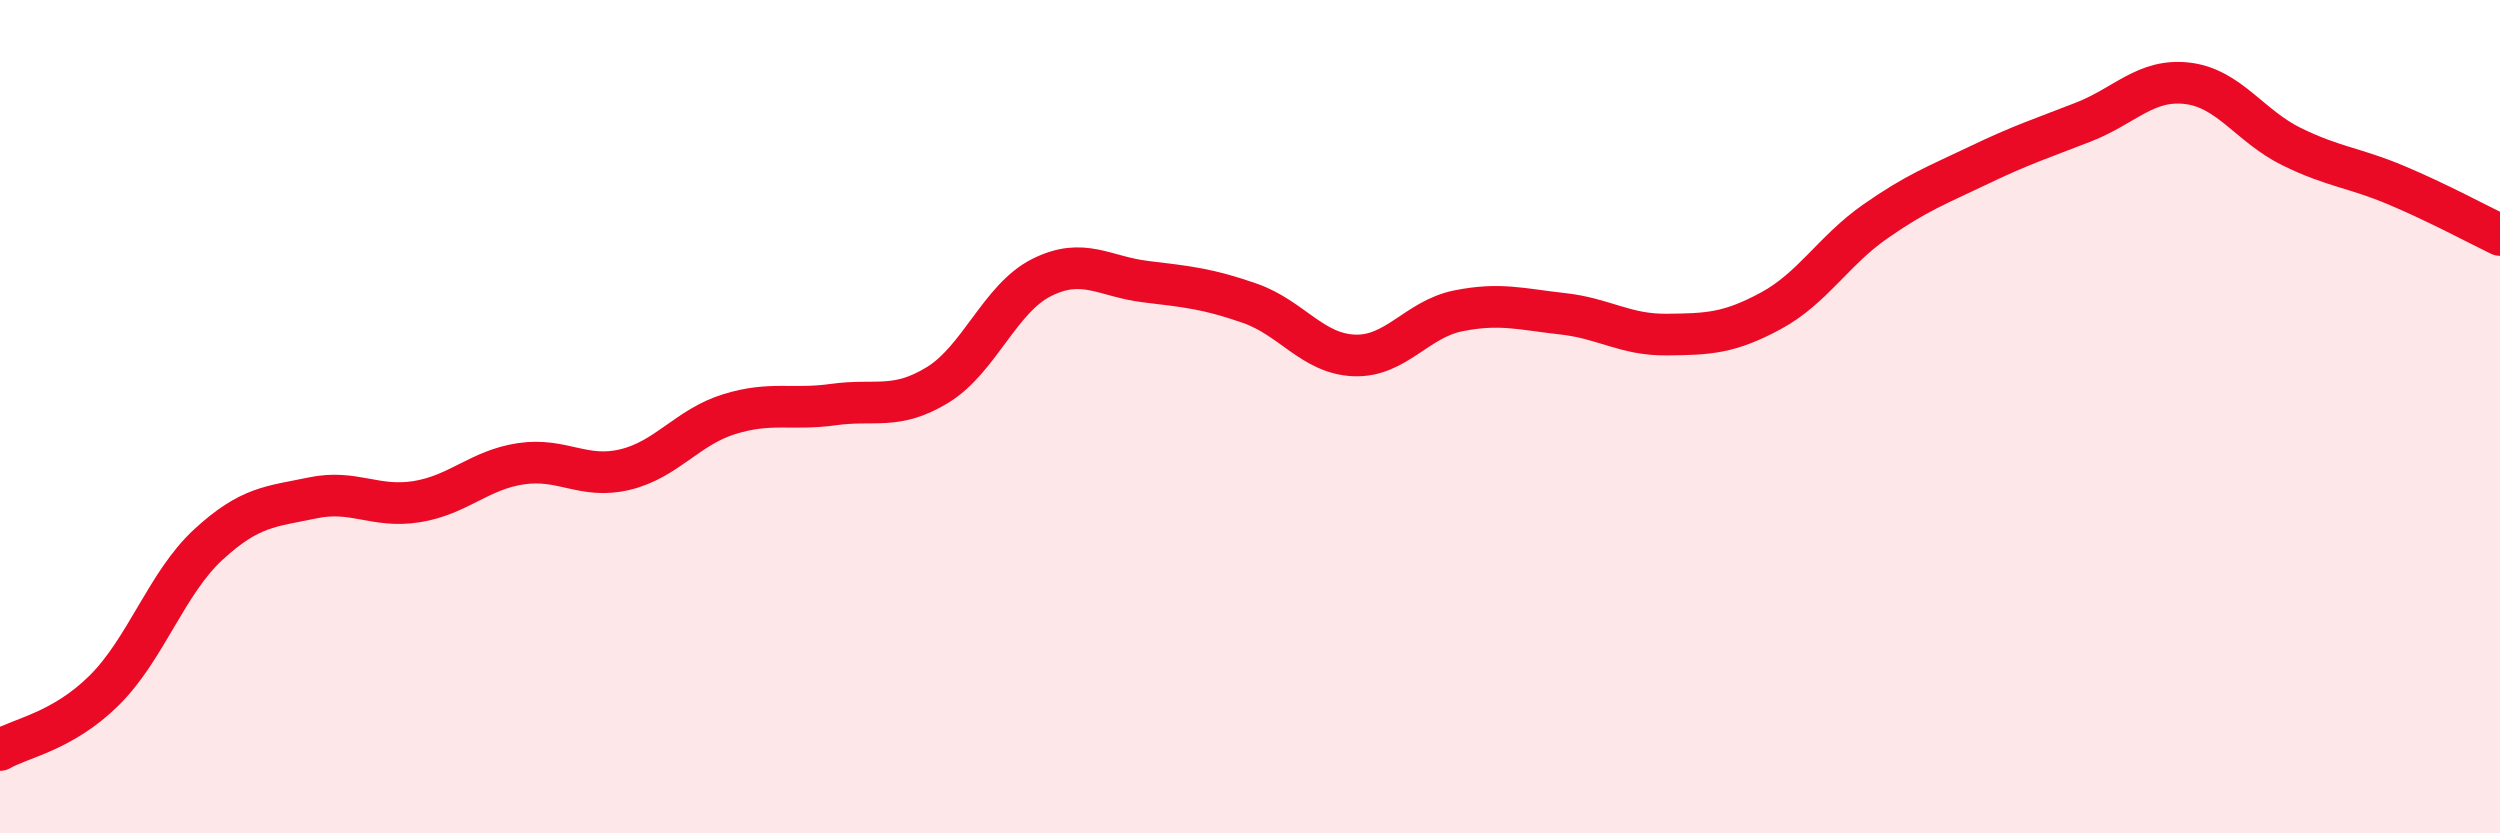 
    <svg width="60" height="20" viewBox="0 0 60 20" xmlns="http://www.w3.org/2000/svg">
      <path
        d="M 0,18 C 0.5,17.71 1.5,17.56 2.5,16.57 C 3.5,15.58 4,13.99 5,13.07 C 6,12.15 6.5,12.16 7.5,11.95 C 8.5,11.74 9,12.2 10,12.04 C 11,11.88 11.5,11.28 12.5,11.13 C 13.5,10.98 14,11.51 15,11.27 C 16,11.03 16.5,10.25 17.5,9.94 C 18.5,9.63 19,9.85 20,9.71 C 21,9.57 21.5,9.85 22.5,9.24 C 23.5,8.63 24,7.16 25,6.66 C 26,6.16 26.5,6.64 27.5,6.76 C 28.5,6.88 29,6.93 30,7.28 C 31,7.63 31.5,8.49 32.5,8.53 C 33.5,8.57 34,7.66 35,7.46 C 36,7.26 36.5,7.42 37.5,7.53 C 38.5,7.64 39,8.04 40,8.03 C 41,8.02 41.5,8 42.5,7.46 C 43.5,6.92 44,6.02 45,5.32 C 46,4.62 46.5,4.44 47.5,3.96 C 48.5,3.48 49,3.32 50,2.93 C 51,2.54 51.5,1.88 52.5,2 C 53.5,2.12 54,3.03 55,3.52 C 56,4.01 56.5,4.02 57.5,4.44 C 58.5,4.86 59.5,5.4 60,5.64L60 20L0 20Z"
        fill="#EB0A25"
        opacity="0.1"
        stroke-linecap="round"
        stroke-linejoin="round"
      />
      <path
        d="M 0,18 C 0.5,17.71 1.5,17.56 2.5,16.57 C 3.5,15.58 4,13.99 5,13.07 C 6,12.15 6.5,12.16 7.5,11.95 C 8.5,11.74 9,12.2 10,12.04 C 11,11.88 11.5,11.28 12.5,11.13 C 13.5,10.98 14,11.51 15,11.27 C 16,11.03 16.5,10.25 17.5,9.94 C 18.5,9.63 19,9.85 20,9.71 C 21,9.57 21.5,9.85 22.5,9.24 C 23.5,8.63 24,7.16 25,6.66 C 26,6.16 26.5,6.64 27.5,6.76 C 28.5,6.88 29,6.93 30,7.28 C 31,7.63 31.5,8.49 32.5,8.53 C 33.5,8.57 34,7.66 35,7.46 C 36,7.26 36.5,7.42 37.5,7.53 C 38.5,7.64 39,8.04 40,8.03 C 41,8.02 41.5,8 42.5,7.46 C 43.5,6.92 44,6.02 45,5.32 C 46,4.62 46.5,4.44 47.5,3.96 C 48.5,3.48 49,3.32 50,2.93 C 51,2.54 51.5,1.88 52.5,2 C 53.5,2.12 54,3.03 55,3.52 C 56,4.01 56.5,4.02 57.5,4.44 C 58.5,4.86 59.5,5.4 60,5.64"
        stroke="#EB0A25"
        stroke-width="1"
        fill="none"
        stroke-linecap="round"
        stroke-linejoin="round"
      />
    </svg>
  